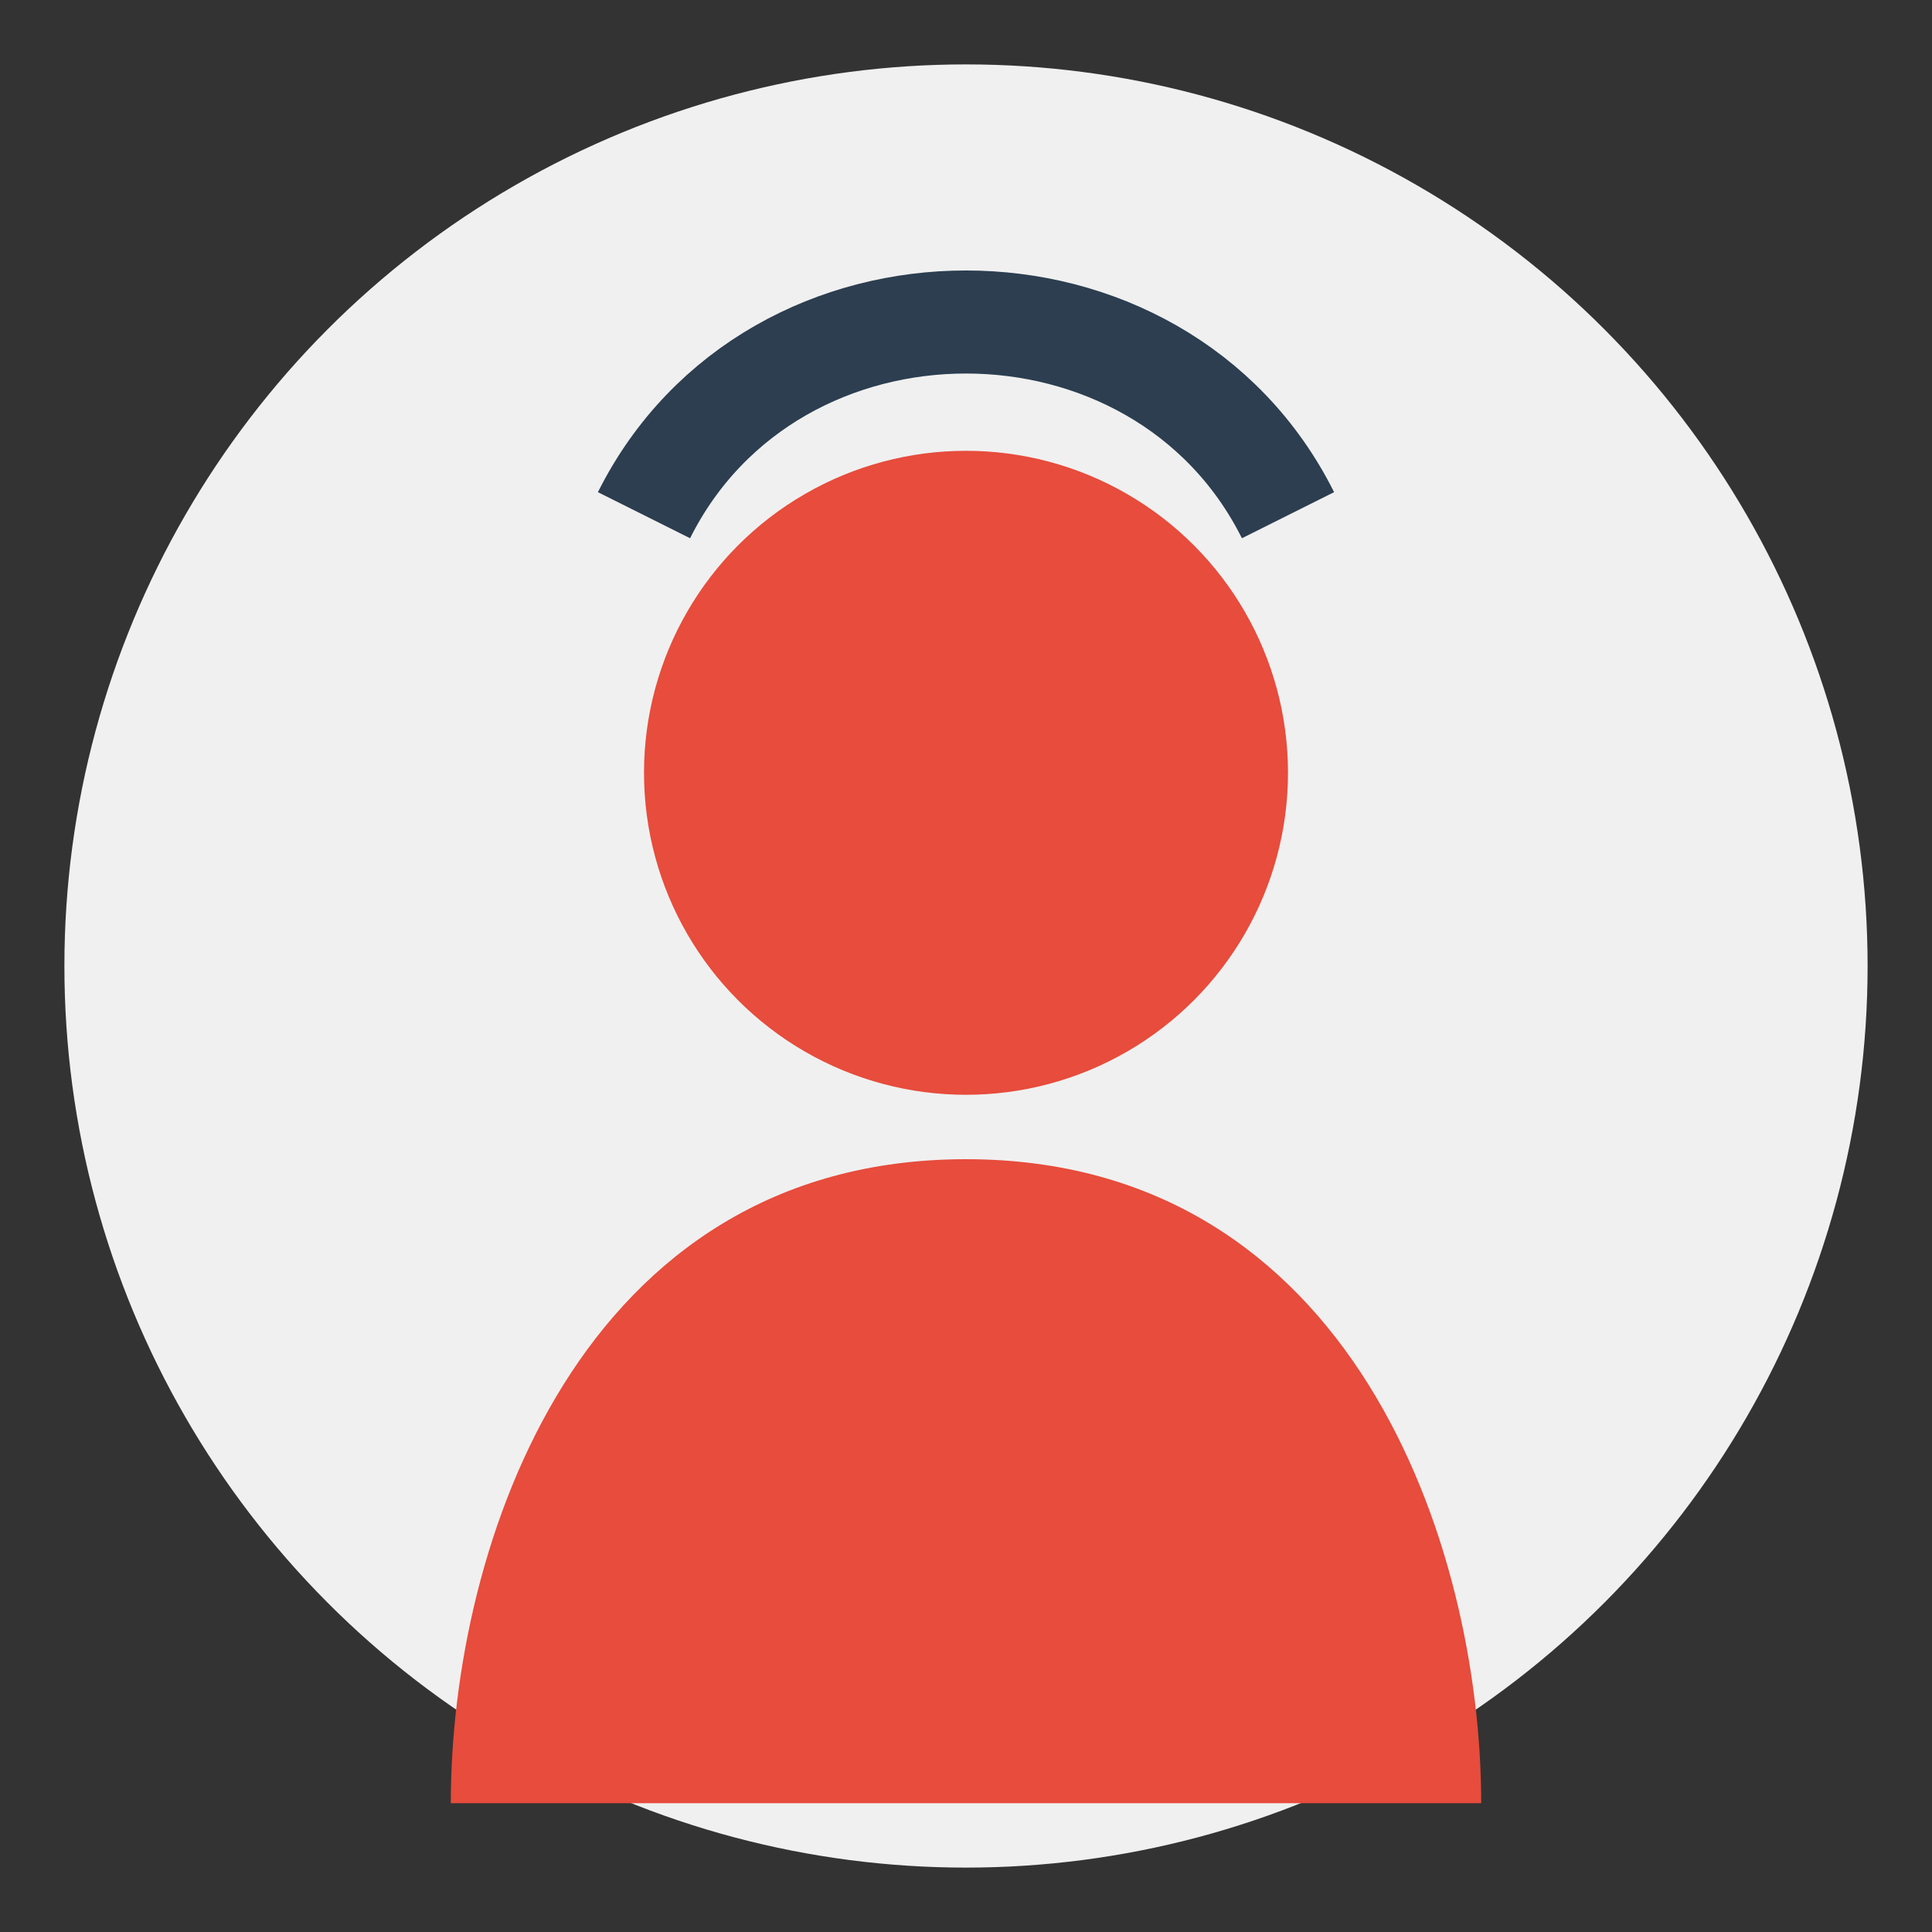 <svg width="150" height="150" xmlns="http://www.w3.org/2000/svg">
  <rect width="100%" height="100%" fill="#333333" stroke="none"/>
  <circle cx="75" cy="75" r="70" fill="#f0f0f0" />
  <circle cx="75" cy="60" r="25" fill="#e74c3c" />
  <path d="M75,90 C45,90 35,120 35,140 L115,140 C115,120 105,90 75,90" fill="#e74c3c" />
  
  <!-- Hair -->
  <path d="M50,40 C60,20 90,20 100,40" stroke="#2c3e50" stroke-width="8" fill="none" />
</svg>